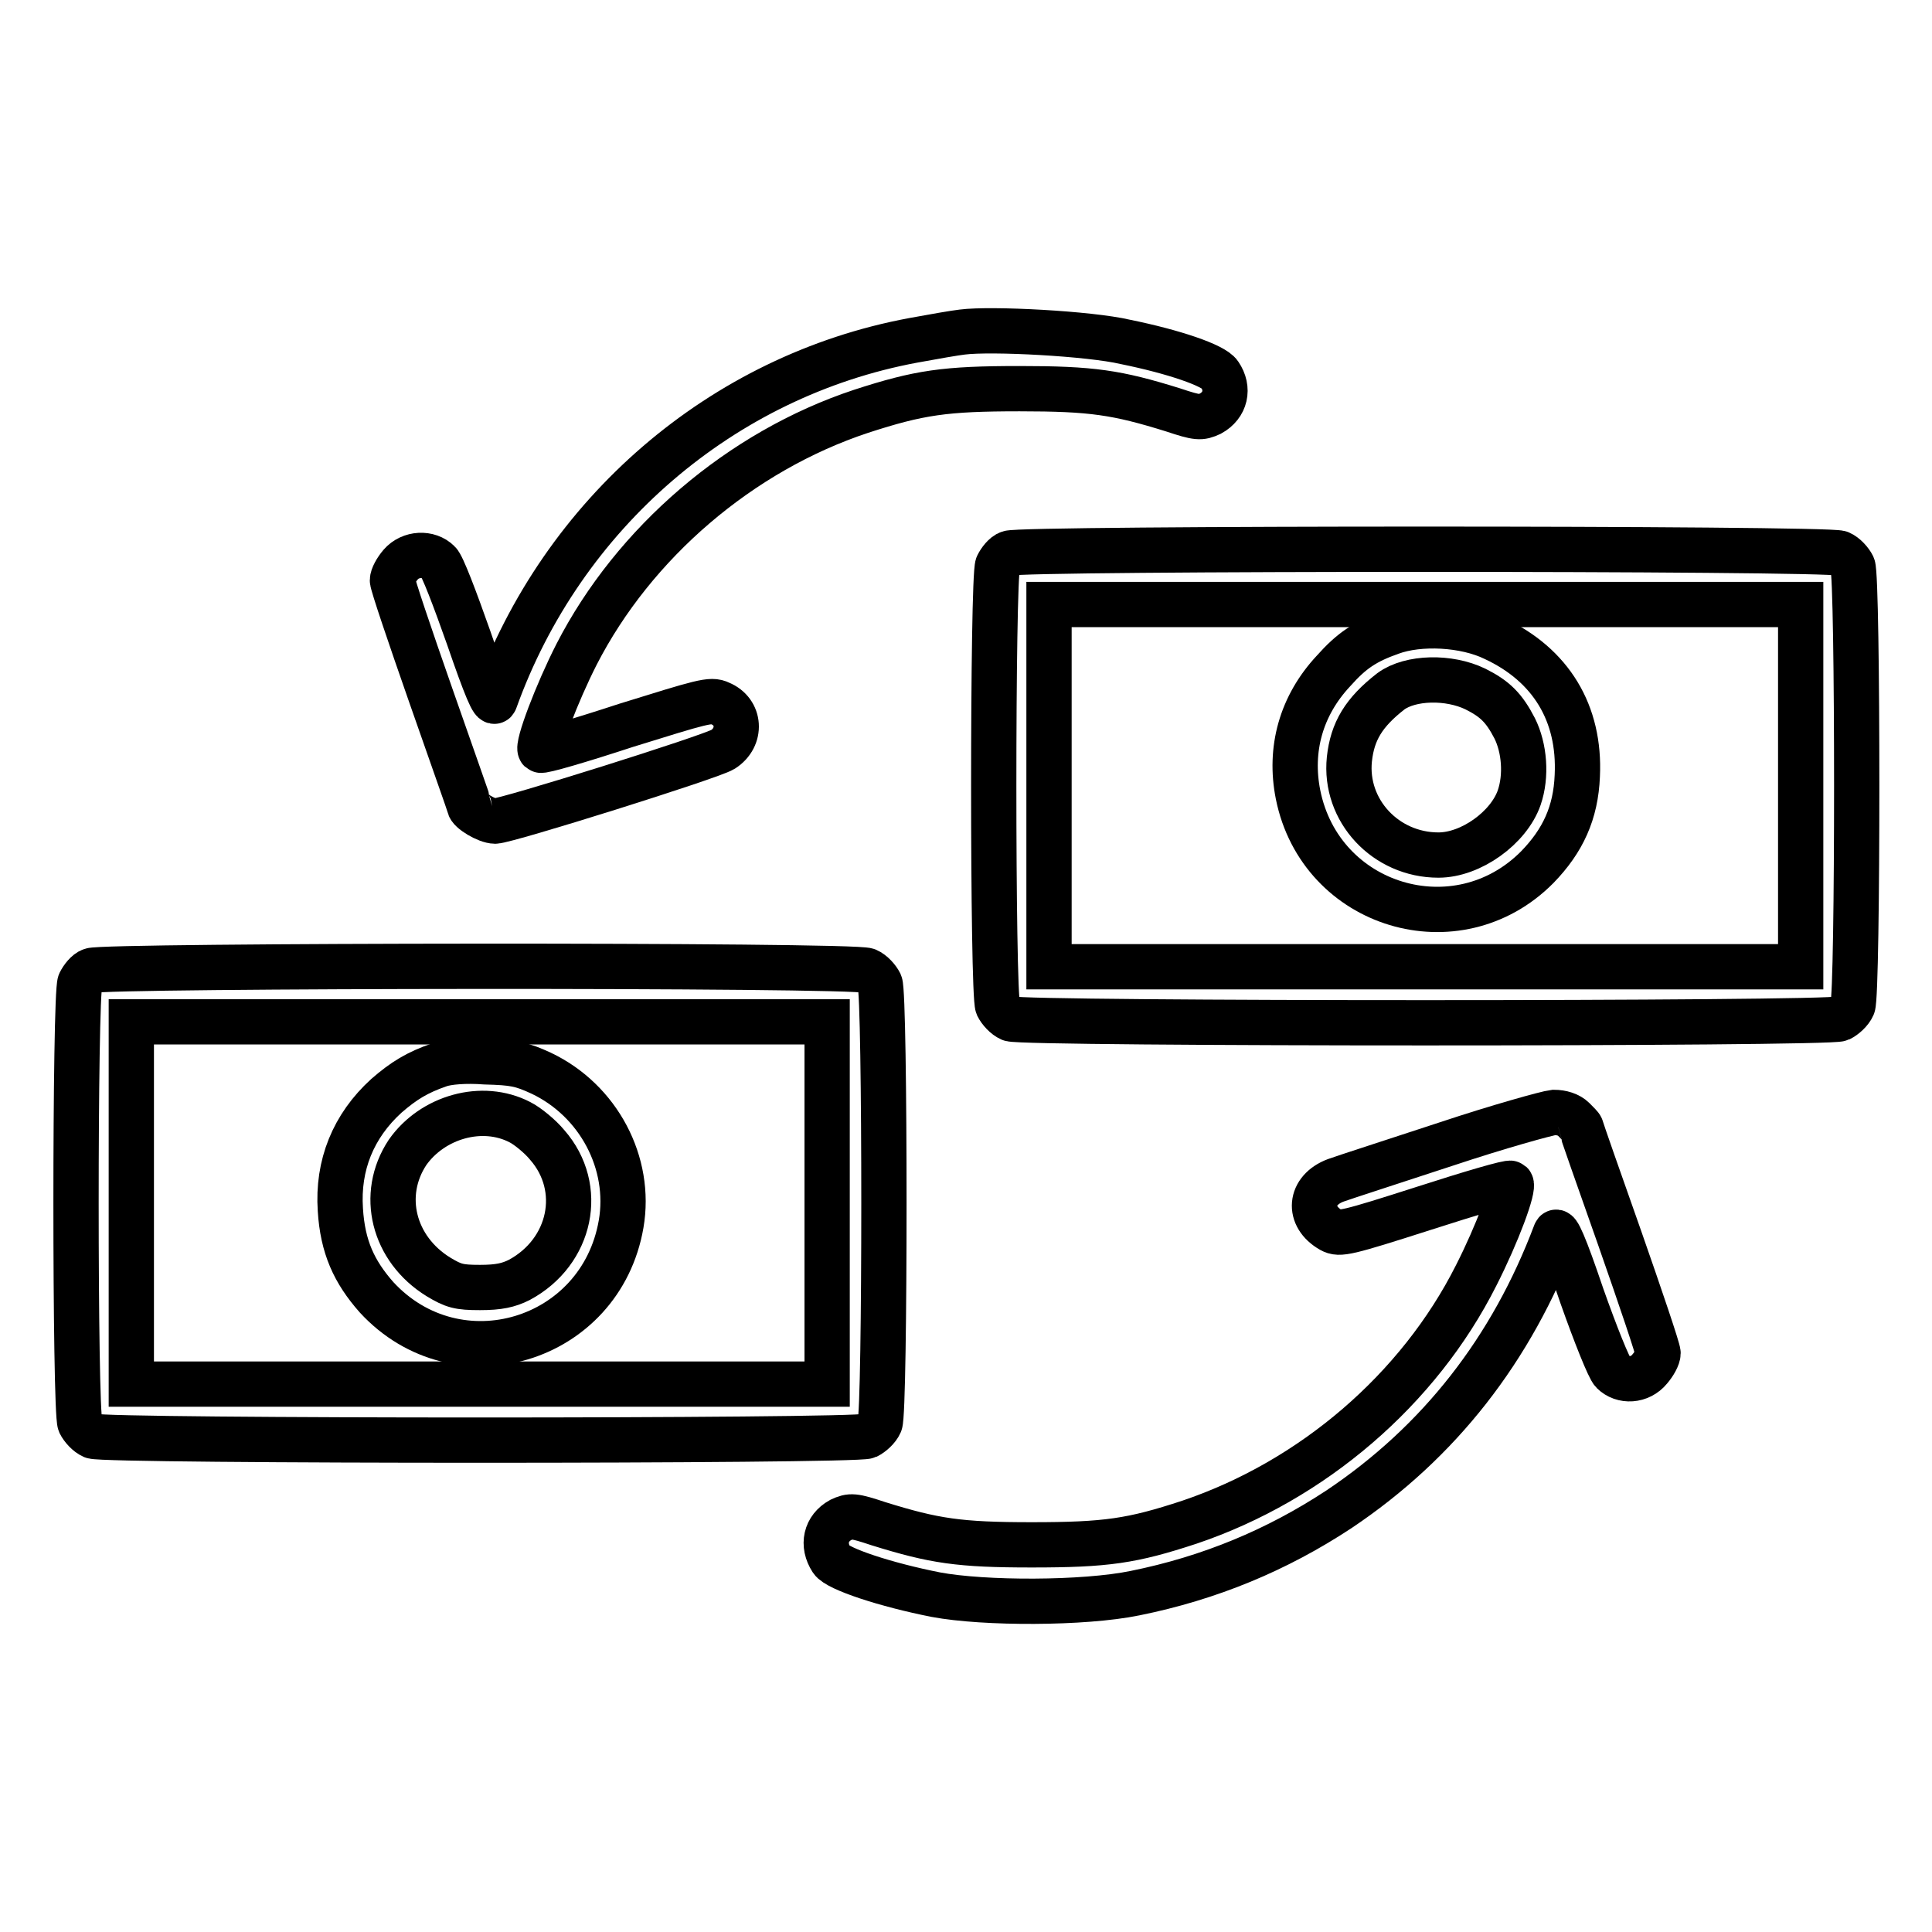 <?xml version="1.0" encoding="utf-8"?>
<!-- Svg Vector Icons : http://www.onlinewebfonts.com/icon -->
<!DOCTYPE svg PUBLIC "-//W3C//DTD SVG 1.1//EN" "http://www.w3.org/Graphics/SVG/1.1/DTD/svg11.dtd">
<svg version="1.1" xmlns="http://www.w3.org/2000/svg" xmlns:xlink="http://www.w3.org/1999/xlink" x="0px" y="0px" viewBox="0 0 256 256" enable-background="new 0 0 256 256" xml:space="preserve">
<g><g><g><path stroke-width="6" fill-opacity="0" stroke="#000000"  d="M127.5,44c-0.9,0.1-3.8,0.6-6.5,1.1C95.7,49.8,74.5,68,65.6,92.8c-0.2,0.7-1.2-1.6-3.5-8.3c-1.8-5.1-3.5-9.6-4-10c-1.3-1.3-3.7-1.2-5,0.3c-0.6,0.7-1.1,1.6-1.1,2.1s2.3,7.3,5.1,15.3c2.8,8,5.1,14.5,5.1,14.6c0,0.6,2.3,2,3.4,2c1.5,0,28.6-8.5,30.2-9.5c2.5-1.6,2.3-5-0.4-6.1c-1.2-0.6-2.4-0.2-12.4,2.9c-6.1,2-11.2,3.5-11.4,3.3c-0.5-0.5,2.2-7.6,4.8-12.7c7.6-14.8,21.7-26.9,37.7-32.2c7.7-2.5,11.1-3,21-3c9.6,0,12.9,0.5,20.3,2.8c3.3,1.1,3.7,1.1,5,0.5c2-1.1,2.5-3.3,1.2-5.2c-0.8-1.2-6.1-3-12.5-4.3C144.4,44.2,131.4,43.5,127.5,44z"/><path stroke-width="6" fill-opacity="0" stroke="#000000"  d="M133.7,73.3c-0.6,0.2-1.2,1-1.5,1.6c-0.7,1.6-0.7,56.8,0,58.4c0.3,0.6,1,1.4,1.7,1.7c1.6,0.7,108.4,0.7,109.9,0c0.6-0.3,1.4-1,1.7-1.7c0.7-1.6,0.7-56.8,0-58.3c-0.3-0.6-1-1.4-1.7-1.7C242.3,72.6,135.1,72.6,133.7,73.3z M238.6,104.1v24h-49.8h-49.8v-24v-24h49.8h49.8V104.1z"/><path stroke-width="6" fill-opacity="0" stroke="#000000"  d="M184.3,83.8c-3.4,1.2-5.2,2.4-7.6,5.1c-4.3,4.6-5.9,10.4-4.7,16.4c3,14.9,21.1,20.3,31.7,9.6c3.4-3.5,5.1-7.2,5.3-12.1c0.4-8.3-3.5-14.7-11-18.2C194.1,82.7,188.1,82.4,184.3,83.8z M195.5,91.3c2.6,1.3,3.8,2.5,5.2,5.2c1.3,2.6,1.6,6.3,0.6,9.2c-1.4,4-6.4,7.6-10.7,7.6c-7,0-12.5-5.9-11.8-12.7c0.4-3.7,1.9-6.2,5.5-9C186.9,89.7,192,89.6,195.5,91.3z"/><path stroke-width="6" fill-opacity="0" stroke="#000000"  d="M12.1,128.6c-0.6,0.2-1.2,1-1.5,1.6c-0.7,1.6-0.7,56.8,0,58.4c0.3,0.6,1,1.4,1.7,1.7c1.6,0.7,101,0.7,102.6,0c0.6-0.3,1.4-1,1.7-1.7c0.7-1.6,0.7-56.8,0-58.3c-0.3-0.6-1-1.4-1.7-1.7C113.3,127.8,13.5,127.9,12.1,128.6z M109.6,159.4v24H63.5H17.4v-24v-24h46.1h46.1L109.6,159.4L109.6,159.4z"/><path stroke-width="6" fill-opacity="0" stroke="#000000"  d="M58.2,141.1c-2.9,1-4.7,2.1-7,4.1c-4.4,4-6.5,9.2-6.1,15.1c0.3,4.9,1.8,8.2,4.8,11.6c10.7,11.6,29.7,5.9,32.4-9.7c1.4-8.1-3-16.4-10.6-20c-2.6-1.2-3.6-1.4-7.4-1.5C61.7,140.5,59.3,140.7,58.2,141.1z M68.9,148.7c1,0.5,2.7,1.9,3.6,3c5,5.7,3.2,14.2-3.7,17.9c-1.4,0.7-2.7,1-5.2,1c-2.8,0-3.5-0.2-5.5-1.4c-6-3.7-7.8-10.9-4.1-16.5C57.3,148,63.9,146.1,68.9,148.7z"/><path stroke-width="6" fill-opacity="0" stroke="#000000"  d="M191.6,151.6c-7,2.3-13.5,4.4-14.6,4.8c-3.5,1.3-3.8,4.8-0.6,6.6c1.1,0.6,2,0.4,12.3-2.9c6.2-2,11.3-3.5,11.5-3.3c0.5,0.5-1.8,6.7-4.6,12.2c-7.6,15.1-21.7,27.2-38,32.7c-7.6,2.5-11,3-20.9,3c-9.6,0-12.9-0.5-20.3-2.8c-3.3-1.1-3.7-1.1-5-0.5c-2,1.1-2.5,3.3-1.2,5.3c0.8,1.2,7.2,3.3,13.8,4.6c6.4,1.2,19.6,1.2,26.4-0.2c9.9-2,18.8-5.7,27-11.1c13.3-8.9,22.9-21.2,28.7-36.6c0.2-0.7,1.2,1.5,3.5,8.3c1.8,5.1,3.6,9.6,4.1,10.1c1.3,1.3,3.6,1.2,4.9-0.4c0.6-0.7,1.1-1.6,1.1-2.1s-2.3-7.3-5.1-15.3c-2.8-7.9-5.1-14.5-5.1-14.6c0-0.1-0.5-0.6-1-1.1c-0.6-0.6-1.6-0.9-2.6-0.9C205,147.5,198.5,149.3,191.6,151.6z"/></g></g></g>
</svg>